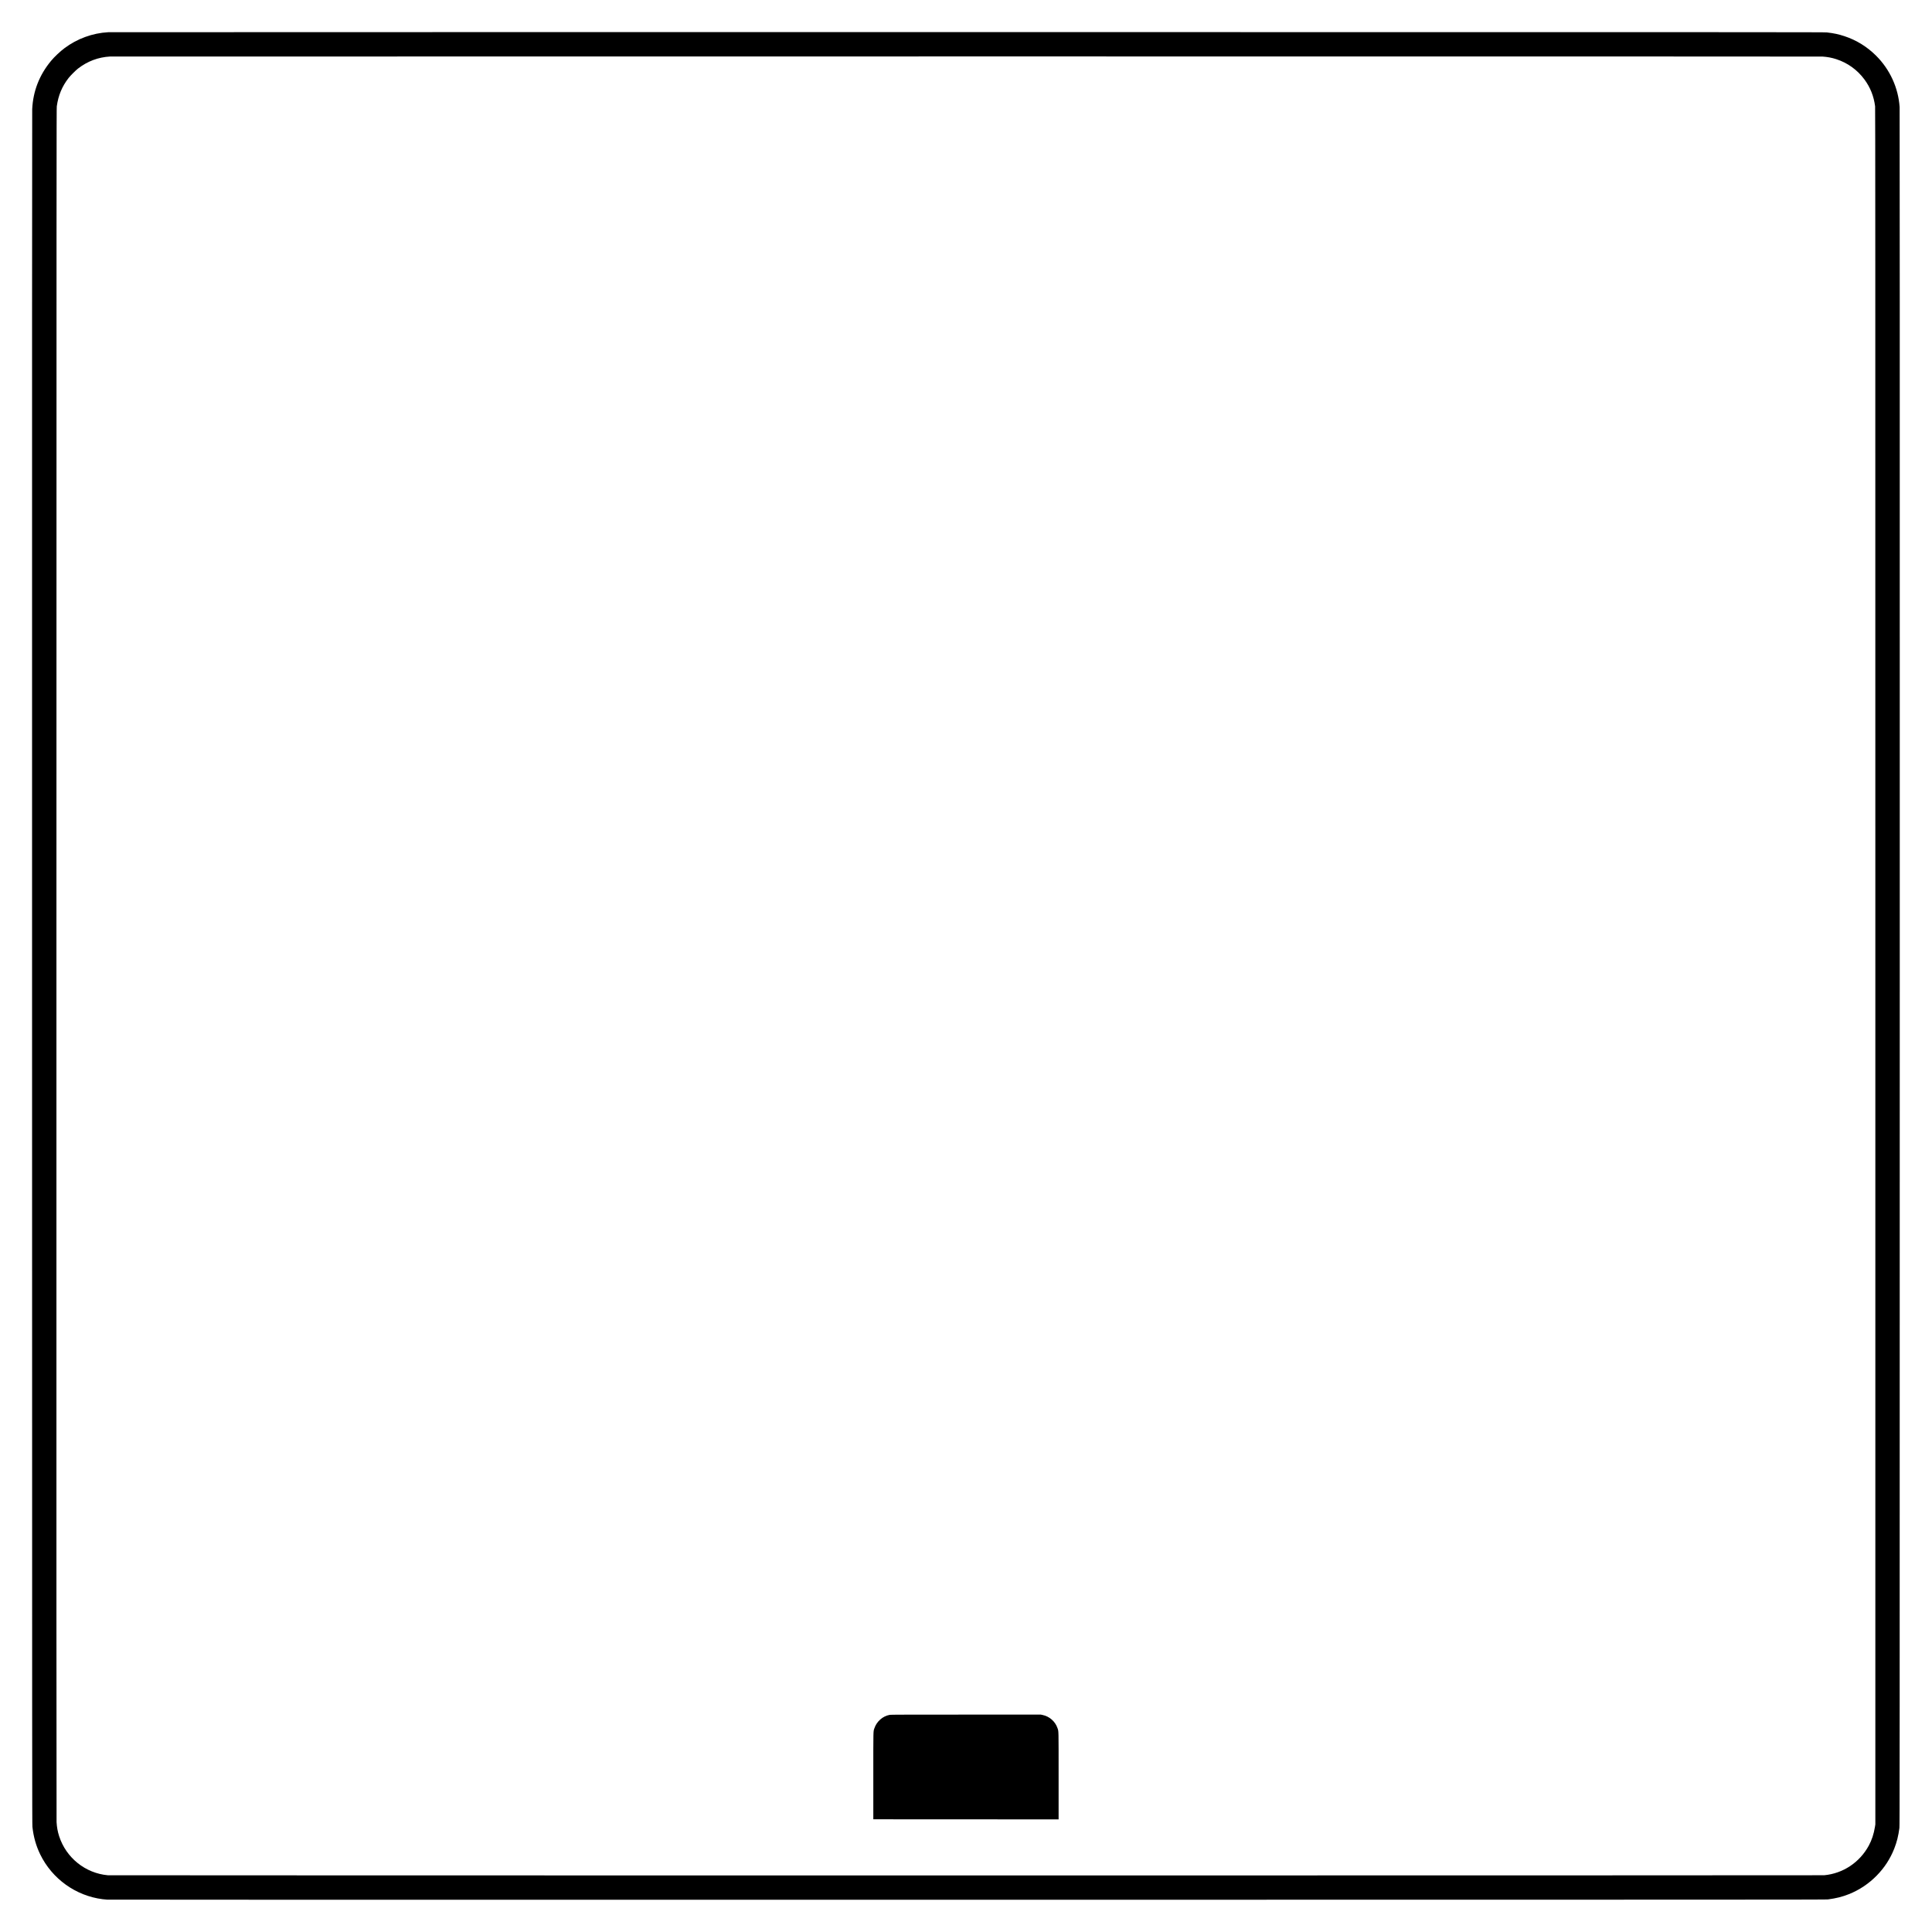 <?xml version="1.0" encoding="UTF-8" standalone="yes"?>
<svg version="1.0" xmlns="http://www.w3.org/2000/svg" width="3000mm" height="3000mm" viewBox="0 0 11339 11339" preserveAspectRatio="xMidYMid meet">
  <g transform="translate(0,11339) scale(0.1,-0.1)" fill="#000000" stroke="none">
    <path d="M6350 111499 c-917 -50 -1819 -378 -2560 -933 -268 -200 -598 -512
-796 -751 -685 -829 -1051 -1767 -1104 -2829 -8 -147 -10 -15411 -8 -50436 3
-47526 4 -50233 21 -50380 66 -596 213 -1112 457 -1615 698 -1433 2082 -2428
3655 -2629 66 -8 188 -20 270 -26 109 -8 14051 -10 50510 -8 47553 4 50367 5
50490 21 484 64 843 154 1230 309 618 248 1165 614 1635 1094 448 457 790 984
1023 1574 152 384 245 756 304 1215 17 135 18 2064 21 50490 2 36531 0 50394
-8 50510 -78 1133 -570 2207 -1380 3015 -527 526 -1157 915 -1853 1145 -354
117 -629 176 -1038 222 -146 17 -2689 18 -50434 19 -27654 1 -50350 -3 -50435
-7z m100615 -1429 c292 -20 541 -67 802 -151 670 -217 1237 -625 1658 -1193
344 -466 550 -983 626 -1576 12 -88 14 -8228 14 -50470 l0 -50365 -23 -145
c-65 -408 -186 -778 -363 -1102 -538 -988 -1513 -1635 -2619 -1737 -159 -15
-100565 -15 -100730 -1 -1320 119 -2448 1023 -2859 2293 -86 268 -132 517
-151 824 -8 117 -10 15481 -8 50373 3 47557 5 50212 21 50330 89 642 306 1163
689 1659 106 137 422 453 559 559 557 430 1188 667 1879 705 30 2 22623 4
50205 5 33634 1 50199 -2 50300 -8z"/>
    <path d="M52220 12745 c-414 -75 -769 -387 -904 -795 -65 -195 -61 -32 -61
-2805 l0 -2530 5438 -3 5437 -2 0 2532 c0 2787 4 2620 -61 2813 -134 400 -474
701 -886 784 l-101 21 -4394 -1 c-3669 -1 -4405 -3 -4468 -14z"/>
  </g>
</svg>